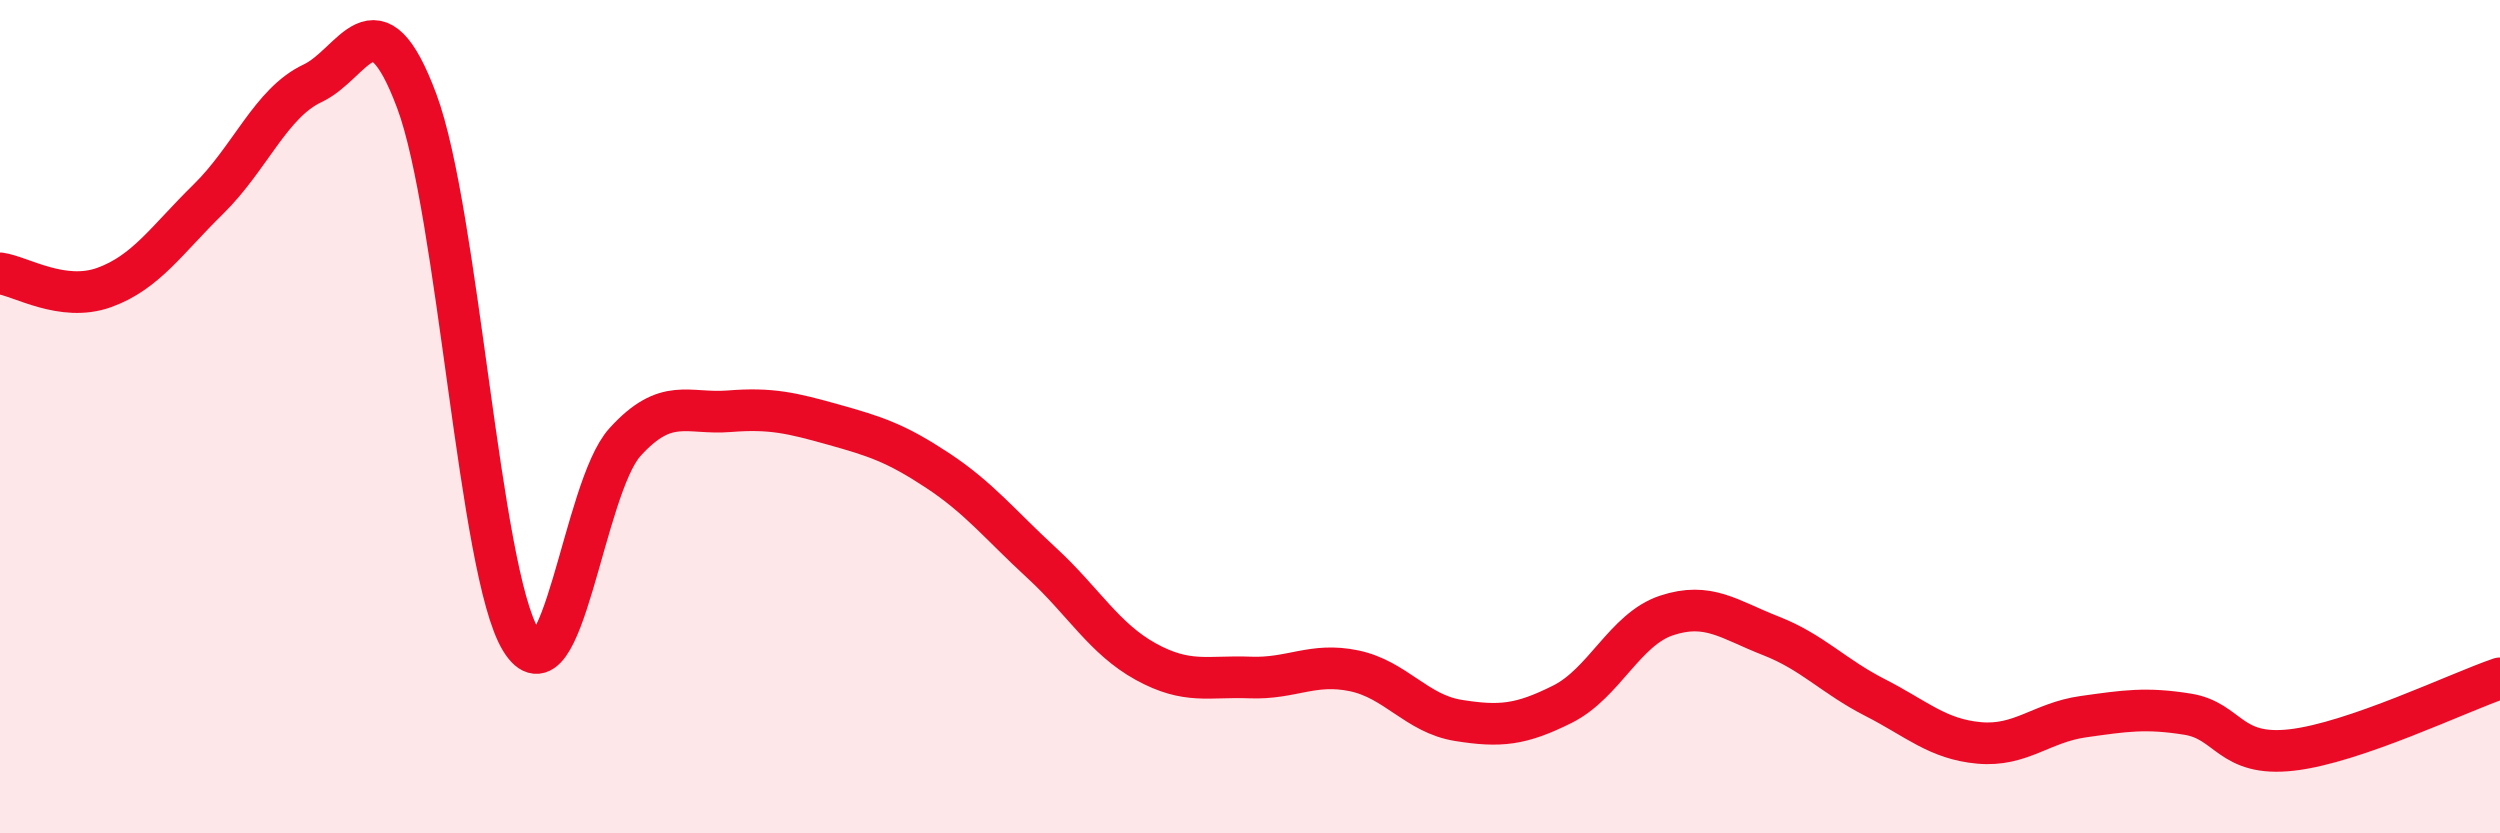 
    <svg width="60" height="20" viewBox="0 0 60 20" xmlns="http://www.w3.org/2000/svg">
      <path
        d="M 0,6.56 C 0.5,6.63 1.5,7.26 2.5,6.9 C 3.5,6.54 4,5.76 5,4.78 C 6,3.8 6.5,2.47 7.5,2 C 8.5,1.53 9,-0.25 10,2.42 C 11,5.09 11.5,13.72 12.5,15.36 C 13.5,17 14,11.71 15,10.61 C 16,9.51 16.5,9.95 17.5,9.87 C 18.5,9.79 19,9.91 20,10.19 C 21,10.47 21.5,10.63 22.5,11.29 C 23.5,11.95 24,12.59 25,13.51 C 26,14.43 26.5,15.33 27.5,15.88 C 28.5,16.43 29,16.22 30,16.26 C 31,16.3 31.5,15.89 32.5,16.1 C 33.5,16.31 34,17.13 35,17.29 C 36,17.45 36.5,17.4 37.5,16.9 C 38.5,16.4 39,15.1 40,14.77 C 41,14.44 41.5,14.87 42.5,15.26 C 43.5,15.65 44,16.23 45,16.74 C 46,17.25 46.5,17.74 47.5,17.83 C 48.5,17.92 49,17.34 50,17.2 C 51,17.06 51.5,16.98 52.5,17.14 C 53.5,17.3 53.5,18.17 55,18 C 56.5,17.83 59,16.62 60,16.28L60 20L0 20Z"
        fill="#EB0A25"
        opacity="0.1"
        stroke-linecap="round"
        stroke-linejoin="round"
      />
      <path
        d="M 0,6.56 C 0.5,6.63 1.5,7.26 2.5,6.9 C 3.5,6.54 4,5.76 5,4.78 C 6,3.8 6.5,2.47 7.5,2 C 8.5,1.53 9,-0.25 10,2.42 C 11,5.09 11.5,13.72 12.5,15.36 C 13.5,17 14,11.71 15,10.61 C 16,9.51 16.5,9.95 17.5,9.87 C 18.5,9.79 19,9.91 20,10.19 C 21,10.47 21.5,10.63 22.5,11.29 C 23.5,11.95 24,12.59 25,13.51 C 26,14.43 26.5,15.33 27.5,15.88 C 28.5,16.43 29,16.22 30,16.26 C 31,16.3 31.5,15.89 32.5,16.1 C 33.5,16.31 34,17.13 35,17.29 C 36,17.45 36.5,17.4 37.5,16.9 C 38.5,16.4 39,15.1 40,14.77 C 41,14.44 41.5,14.87 42.5,15.26 C 43.5,15.65 44,16.23 45,16.74 C 46,17.25 46.5,17.74 47.5,17.83 C 48.5,17.92 49,17.34 50,17.2 C 51,17.06 51.5,16.98 52.5,17.14 C 53.5,17.3 53.5,18.17 55,18 C 56.5,17.83 59,16.62 60,16.28"
        stroke="#EB0A25"
        stroke-width="1"
        fill="none"
        stroke-linecap="round"
        stroke-linejoin="round"
      />
    </svg>
  